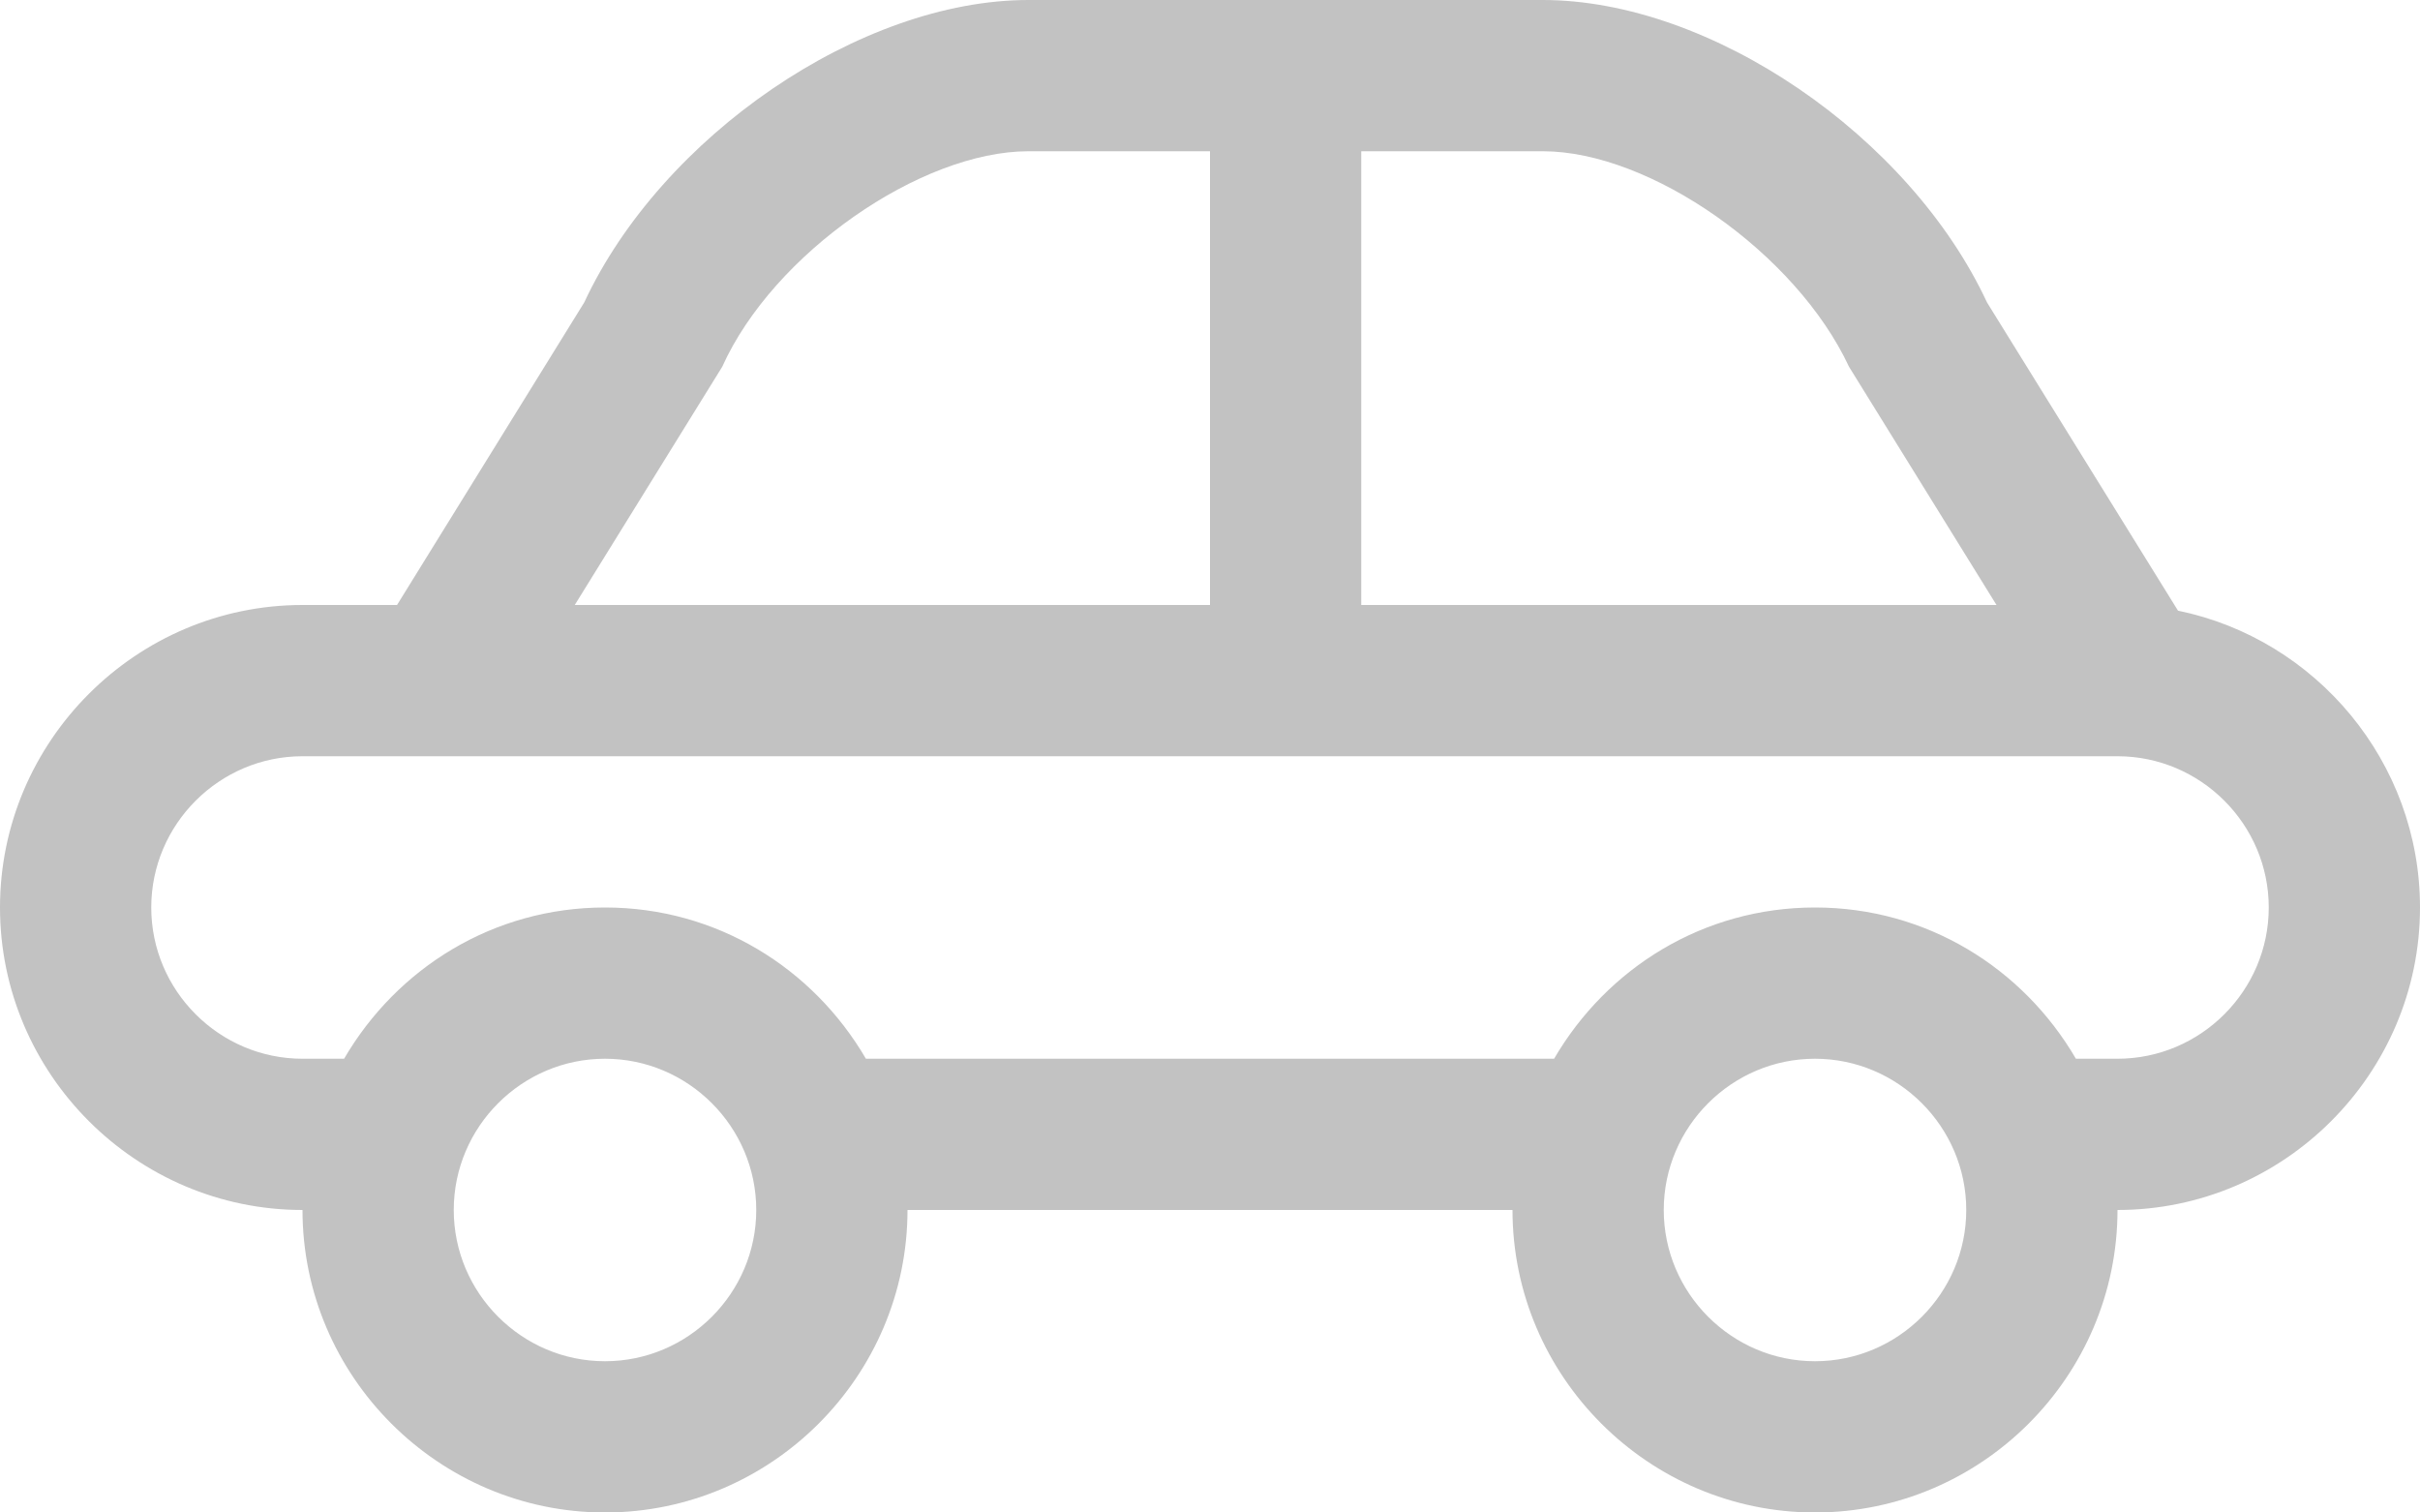 <?xml version="1.0" encoding="utf-8"?>
<!-- Generator: Adobe Illustrator 23.0.1, SVG Export Plug-In . SVG Version: 6.00 Build 0)  -->
<svg version="1.1" id="Layer_1" xmlns="http://www.w3.org/2000/svg" xmlns:xlink="http://www.w3.org/1999/xlink" x="0px" y="0px"
	 viewBox="0 0 128 80" style="enable-background:new 0 0 128 80;" xml:space="preserve">
<style type="text/css">
	.st0{fill:#C2C2C2;}
</style>
<g id="Car_2">
	<g>
		<path class="st0" d="M115.2,32.3L105.1,16C101,7.2,90.5,0,81.6,0H54.4C45.5,0,35,7.2,30.9,16L21,32h-5C7.2,32,0,39.2,0,48
			s7.2,16,16,16c0,8.8,7.2,16,16,16s16-7.2,16-16h32c0,8.8,7.2,16,16,16s16-7.2,16-16c8.8,0,16-7.2,16-16
			C128,40.3,122.5,33.8,115.2,32.3z M72,8h9.6c5.7,0,13.4,5.4,16.2,11.4l7.8,12.6H72V8z M38.2,19.4C40.9,13.4,48.7,8,54.4,8H64v24
			H30.4L38.2,19.4z M32,72c-4.4,0-8-3.6-8-8s3.6-8,8-8s8,3.6,8,8S36.4,72,32,72z M96,72c-4.4,0-8-3.6-8-8s3.6-8,8-8s8,3.6,8,8
			S100.4,72,96,72z M112,56h-2.2c-2.8-4.8-7.9-8-13.8-8s-11,3.2-13.8,8H45.8c-2.8-4.8-7.9-8-13.8-8s-11,3.2-13.8,8H16
			c-4.4,0-8-3.6-8-8s3.6-8,8-8h96c4.4,0,8,3.6,8,8S116.4,56,112,56z"/>
	</g>
</g>
</svg>
